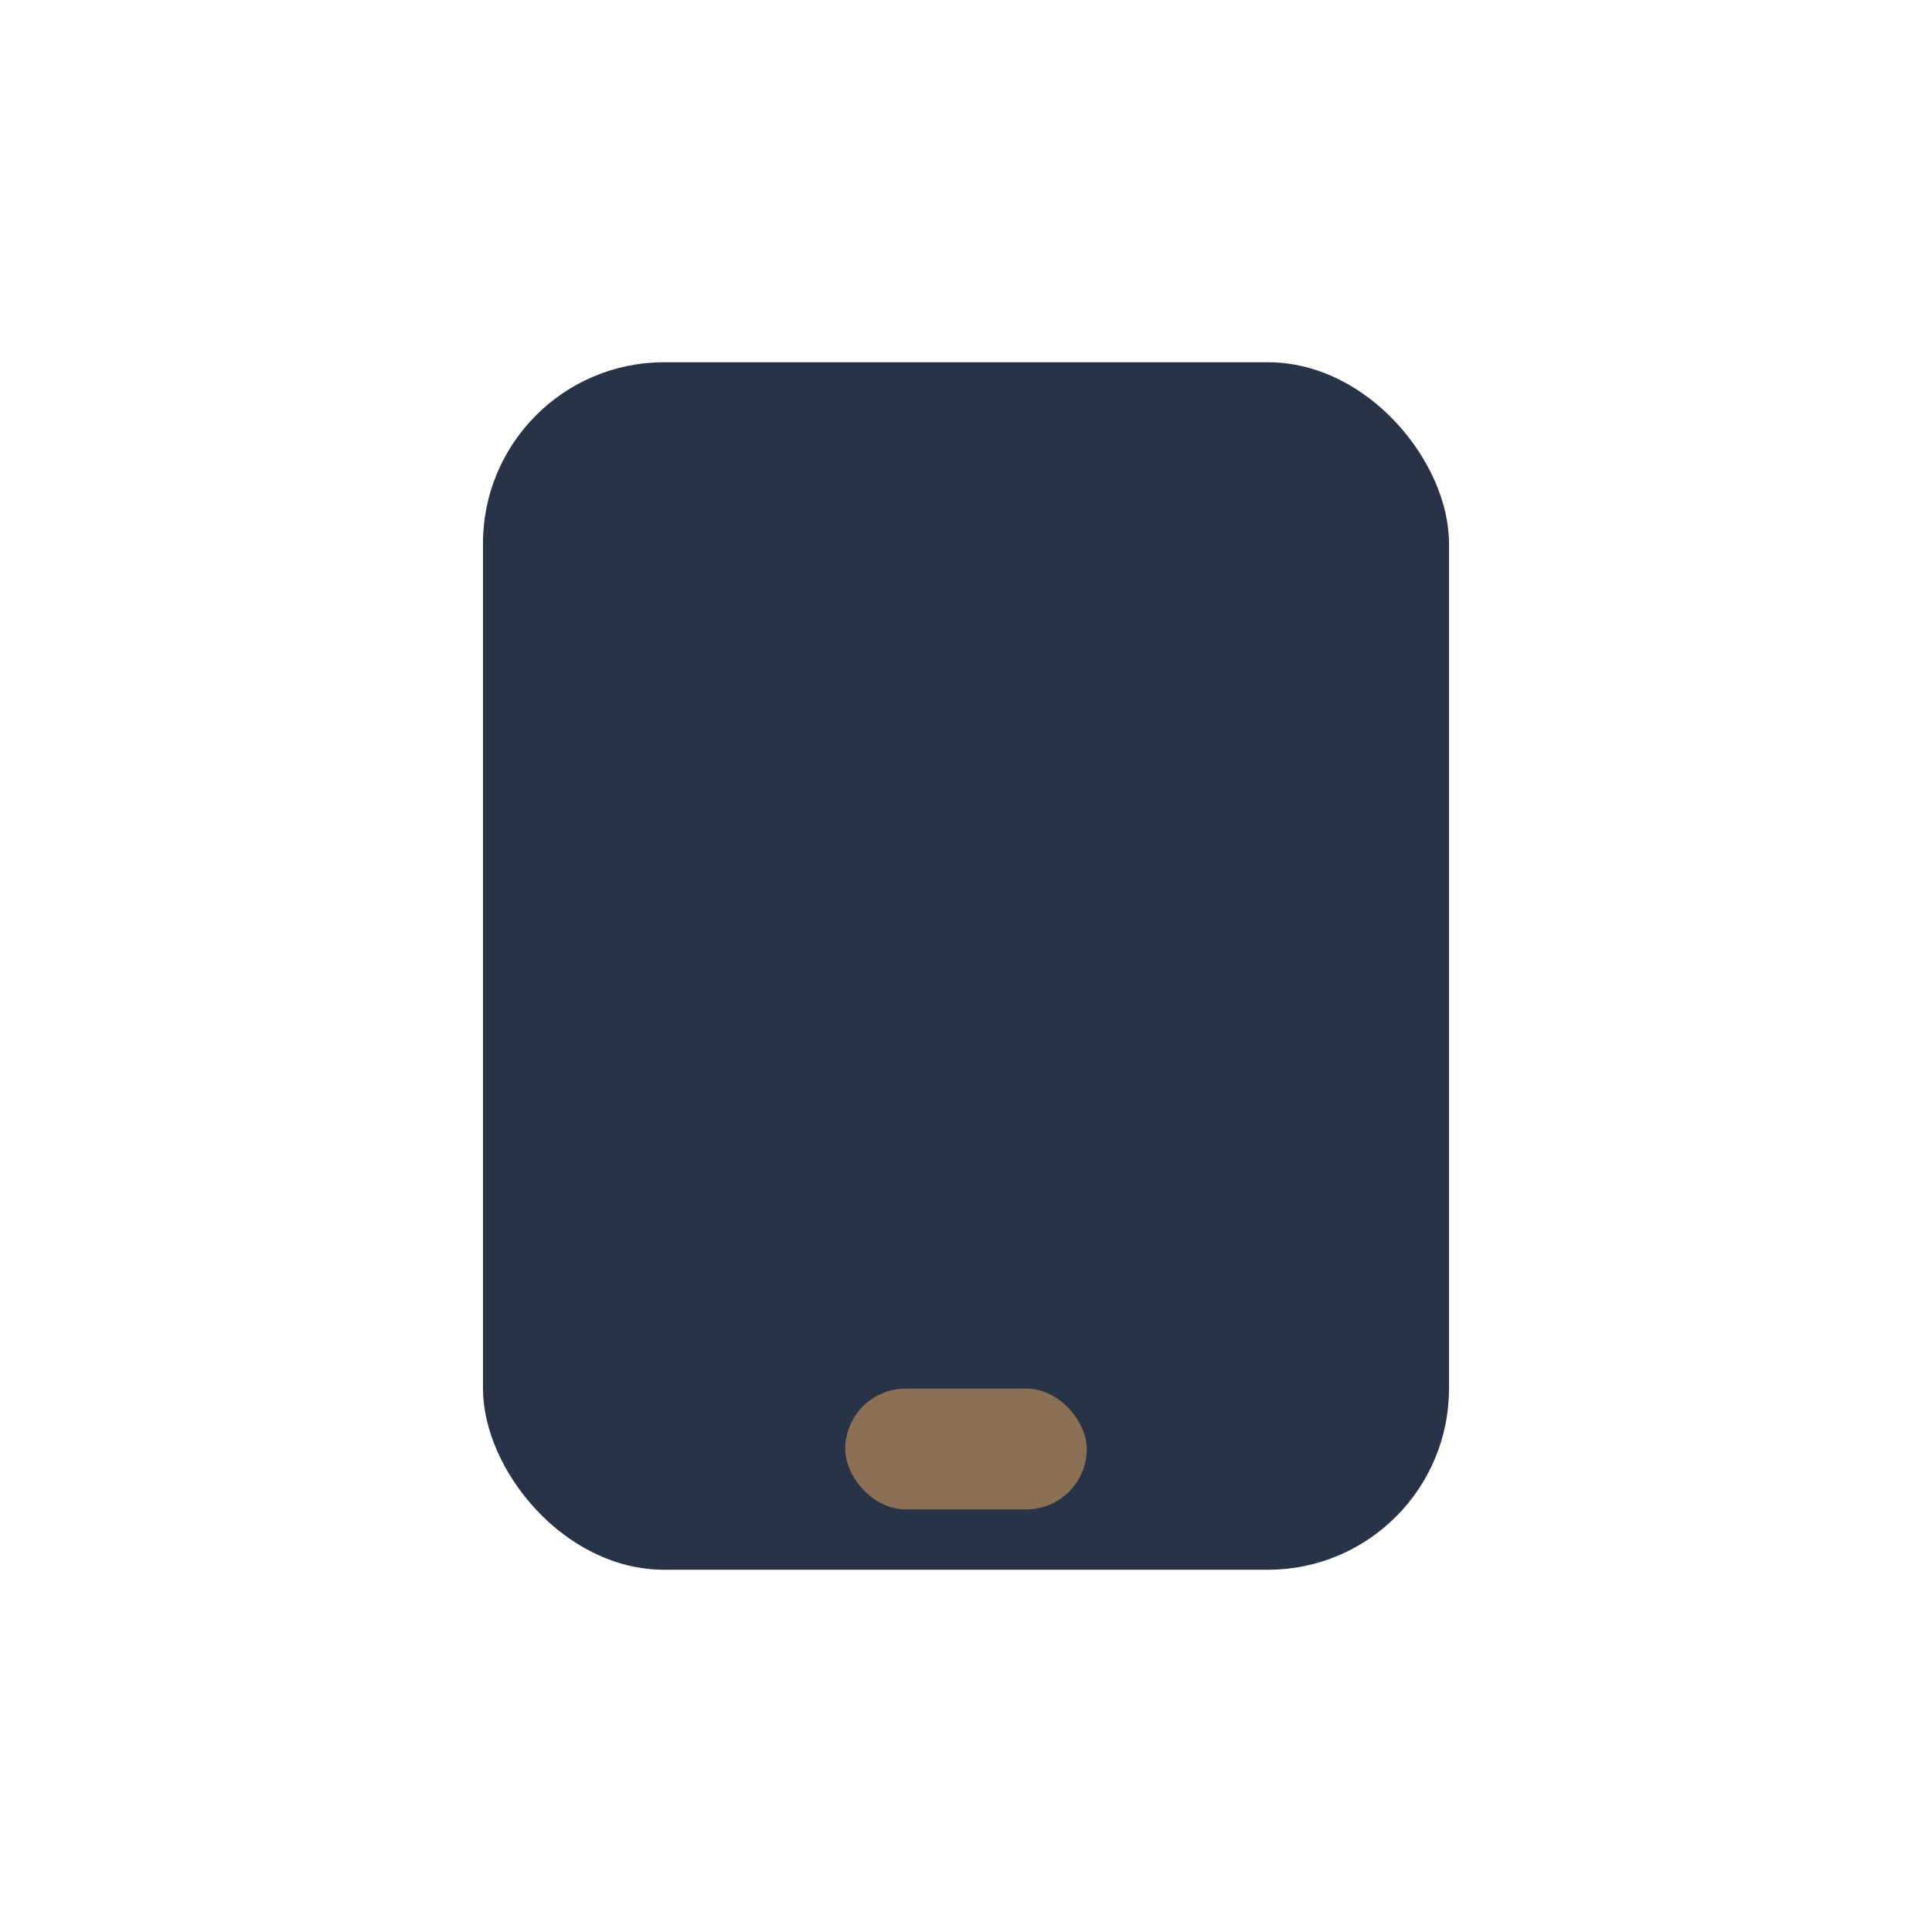 <?xml version="1.0" encoding="UTF-8"?>
<svg xmlns="http://www.w3.org/2000/svg" width="32" height="32" viewBox="0 0 32 32"><rect x="8" y="6" width="16" height="20" rx="3" fill="#293347"/><rect x="14" y="23" width="4" height="2" rx="1" fill="#8C7056"/></svg>